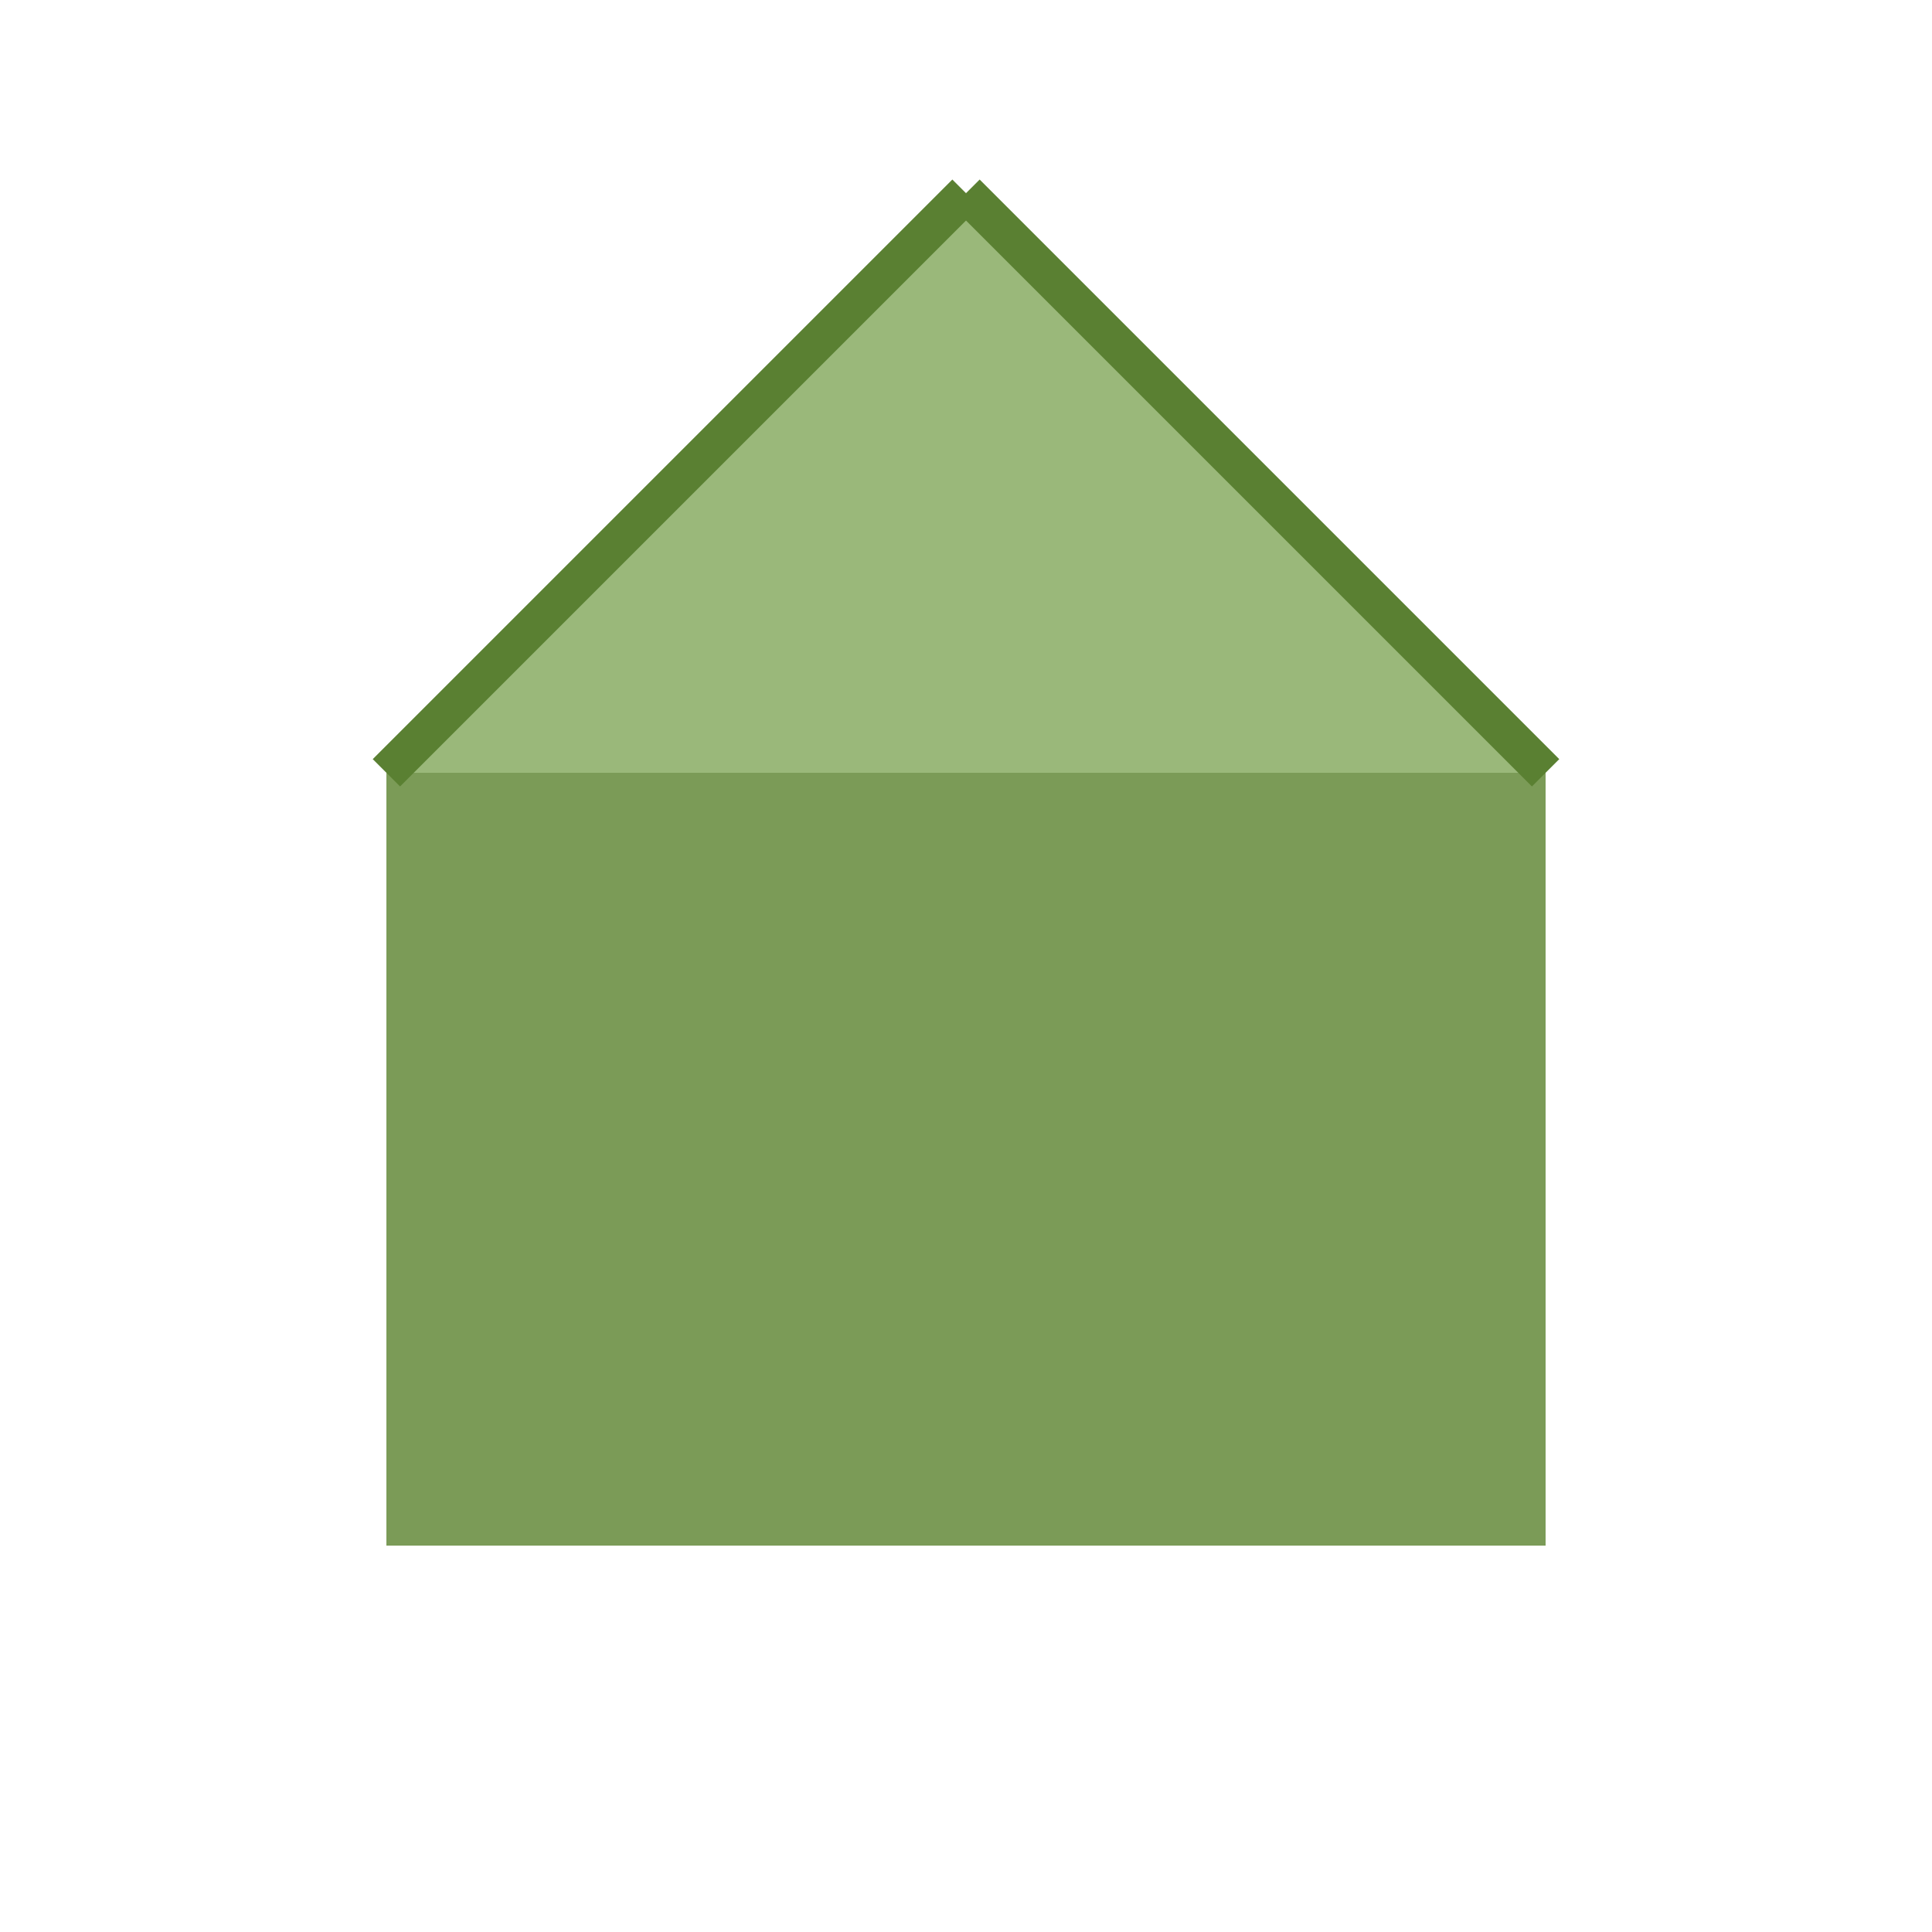 <svg width="100" height="100" xmlns="http://www.w3.org/2000/svg">
  <g>
    <title>Tent</title>
    <rect fill="#7b9b57" x="20" y="40" width="60" height="40" />
    <polygon fill="#9ab87a" points="20,40 50,10 80,40" />
    <line x1="20" y1="40" x2="50" y2="10" stroke="#5a8032" stroke-width="2" />
    <line x1="80" y1="40" x2="50" y2="10" stroke="#5a8032" stroke-width="2" />
  </g>
</svg>